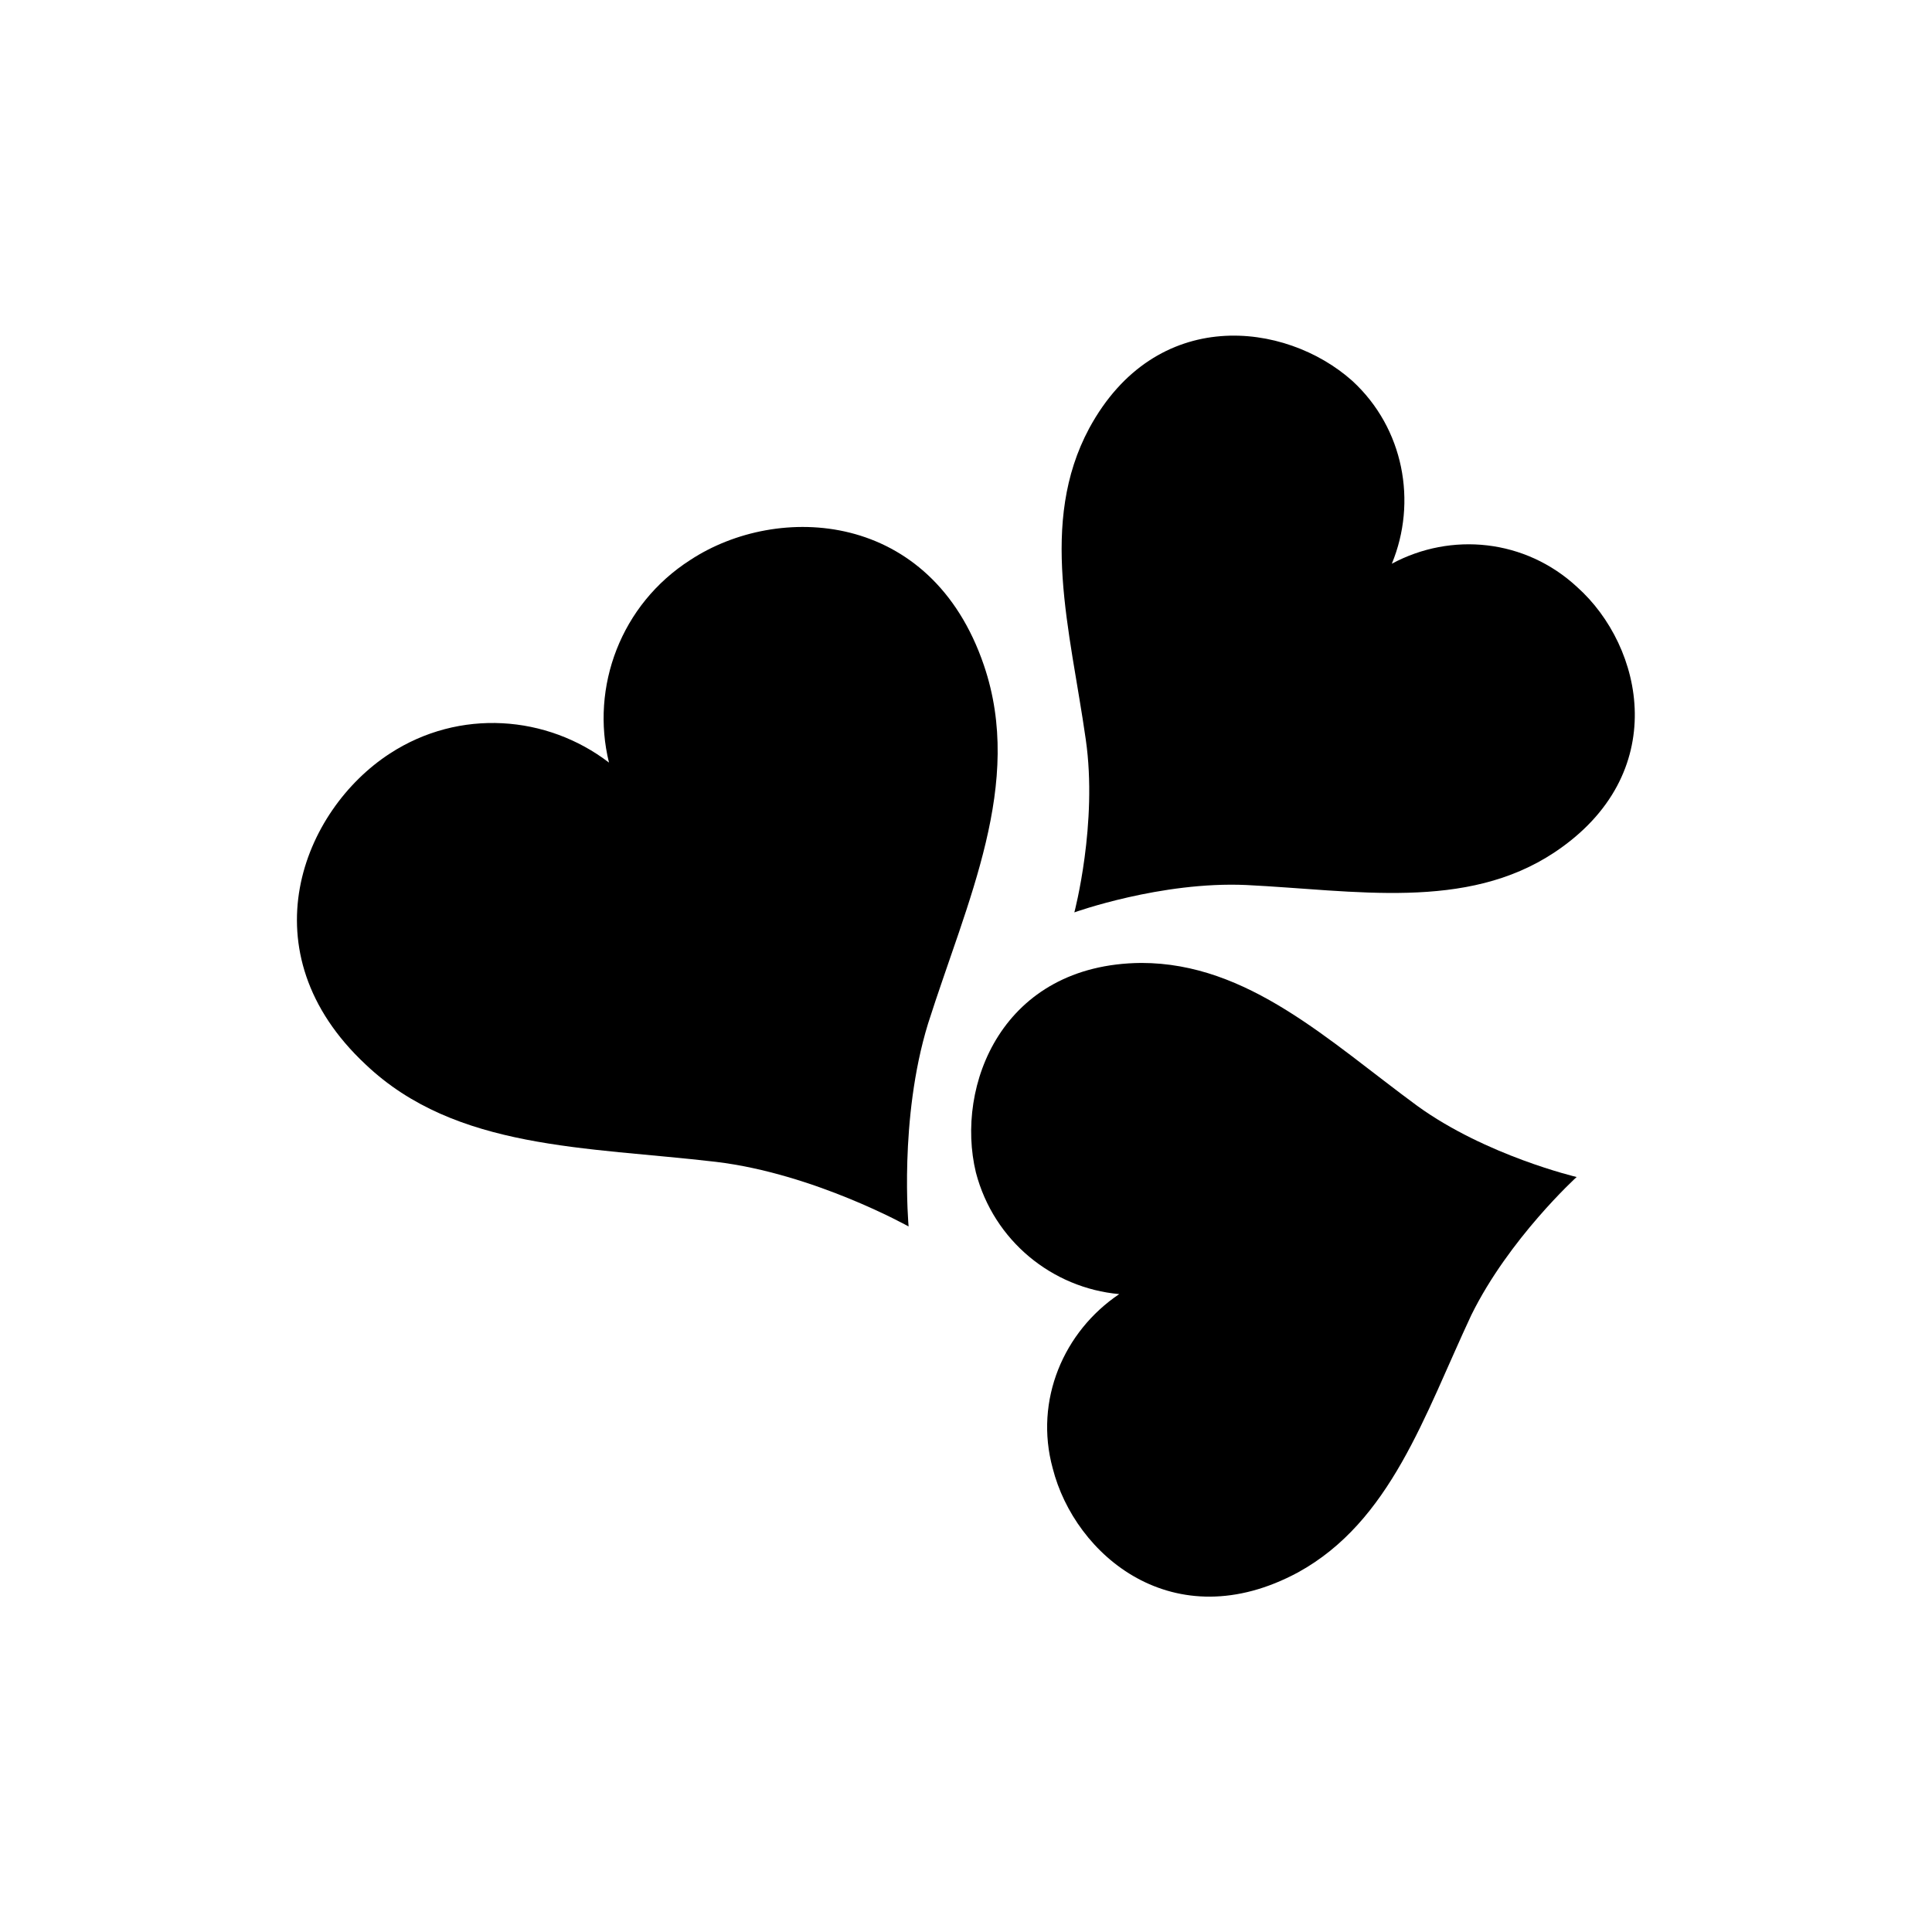 <?xml version="1.0" encoding="UTF-8"?>
<!-- The Best Svg Icon site in the world: iconSvg.co, Visit us! https://iconsvg.co -->
<svg fill="#000000" width="800px" height="800px" version="1.1" viewBox="144 144 512 512" xmlns="http://www.w3.org/2000/svg">
 <g>
  <path d="m326.95 292.39c-18.438 11.789-26.5 33.652-21.562 53.703-16.426-12.594-39.598-14.406-58.039-2.418-23.176 15.016-38.391 52.598-6.449 82.426 23.879 22.672 58.441 21.766 92.801 25.797 26.098 3.125 51.086 17.129 51.086 17.129 0.004-0.004-2.617-28.418 5.141-53.711 10.379-32.648 25.492-63.68 14.812-95.02-14.008-41.207-54.613-43.125-77.789-27.906z"/>
  <path d="m561.92 299.54c-13.703-12.695-33.352-14.609-49.07-6.148 6.75-16.32 3.227-35.871-10.48-48.465-17.734-15.82-52.094-19.949-69.727 12.594-13.402 24.988-5.039 53.402-0.906 82.422 3.223 22.27-3.023 45.848-3.023 45.848s22.973-8.262 45.543-7.254c28.816 1.41 58.242 6.953 81.719-8.664 31.035-20.656 23.68-54.512 5.945-70.332z"/>
  <path d="m402.62 454.71c4.734 18.137 20.254 30.633 37.988 32.242-14.711 9.879-22.57 28.117-17.633 46.152 5.844 23.074 32.043 45.344 64.992 27.609 24.586-13.504 33.453-41.516 45.949-68.215 9.977-20.254 27.91-36.578 27.91-36.578-0.004 0-23.984-5.644-42.223-18.844-23.477-17.23-44.836-37.887-73.152-37.887-36.879 0.305-49.371 32.547-43.832 55.52z"/>
 </g>
</svg>